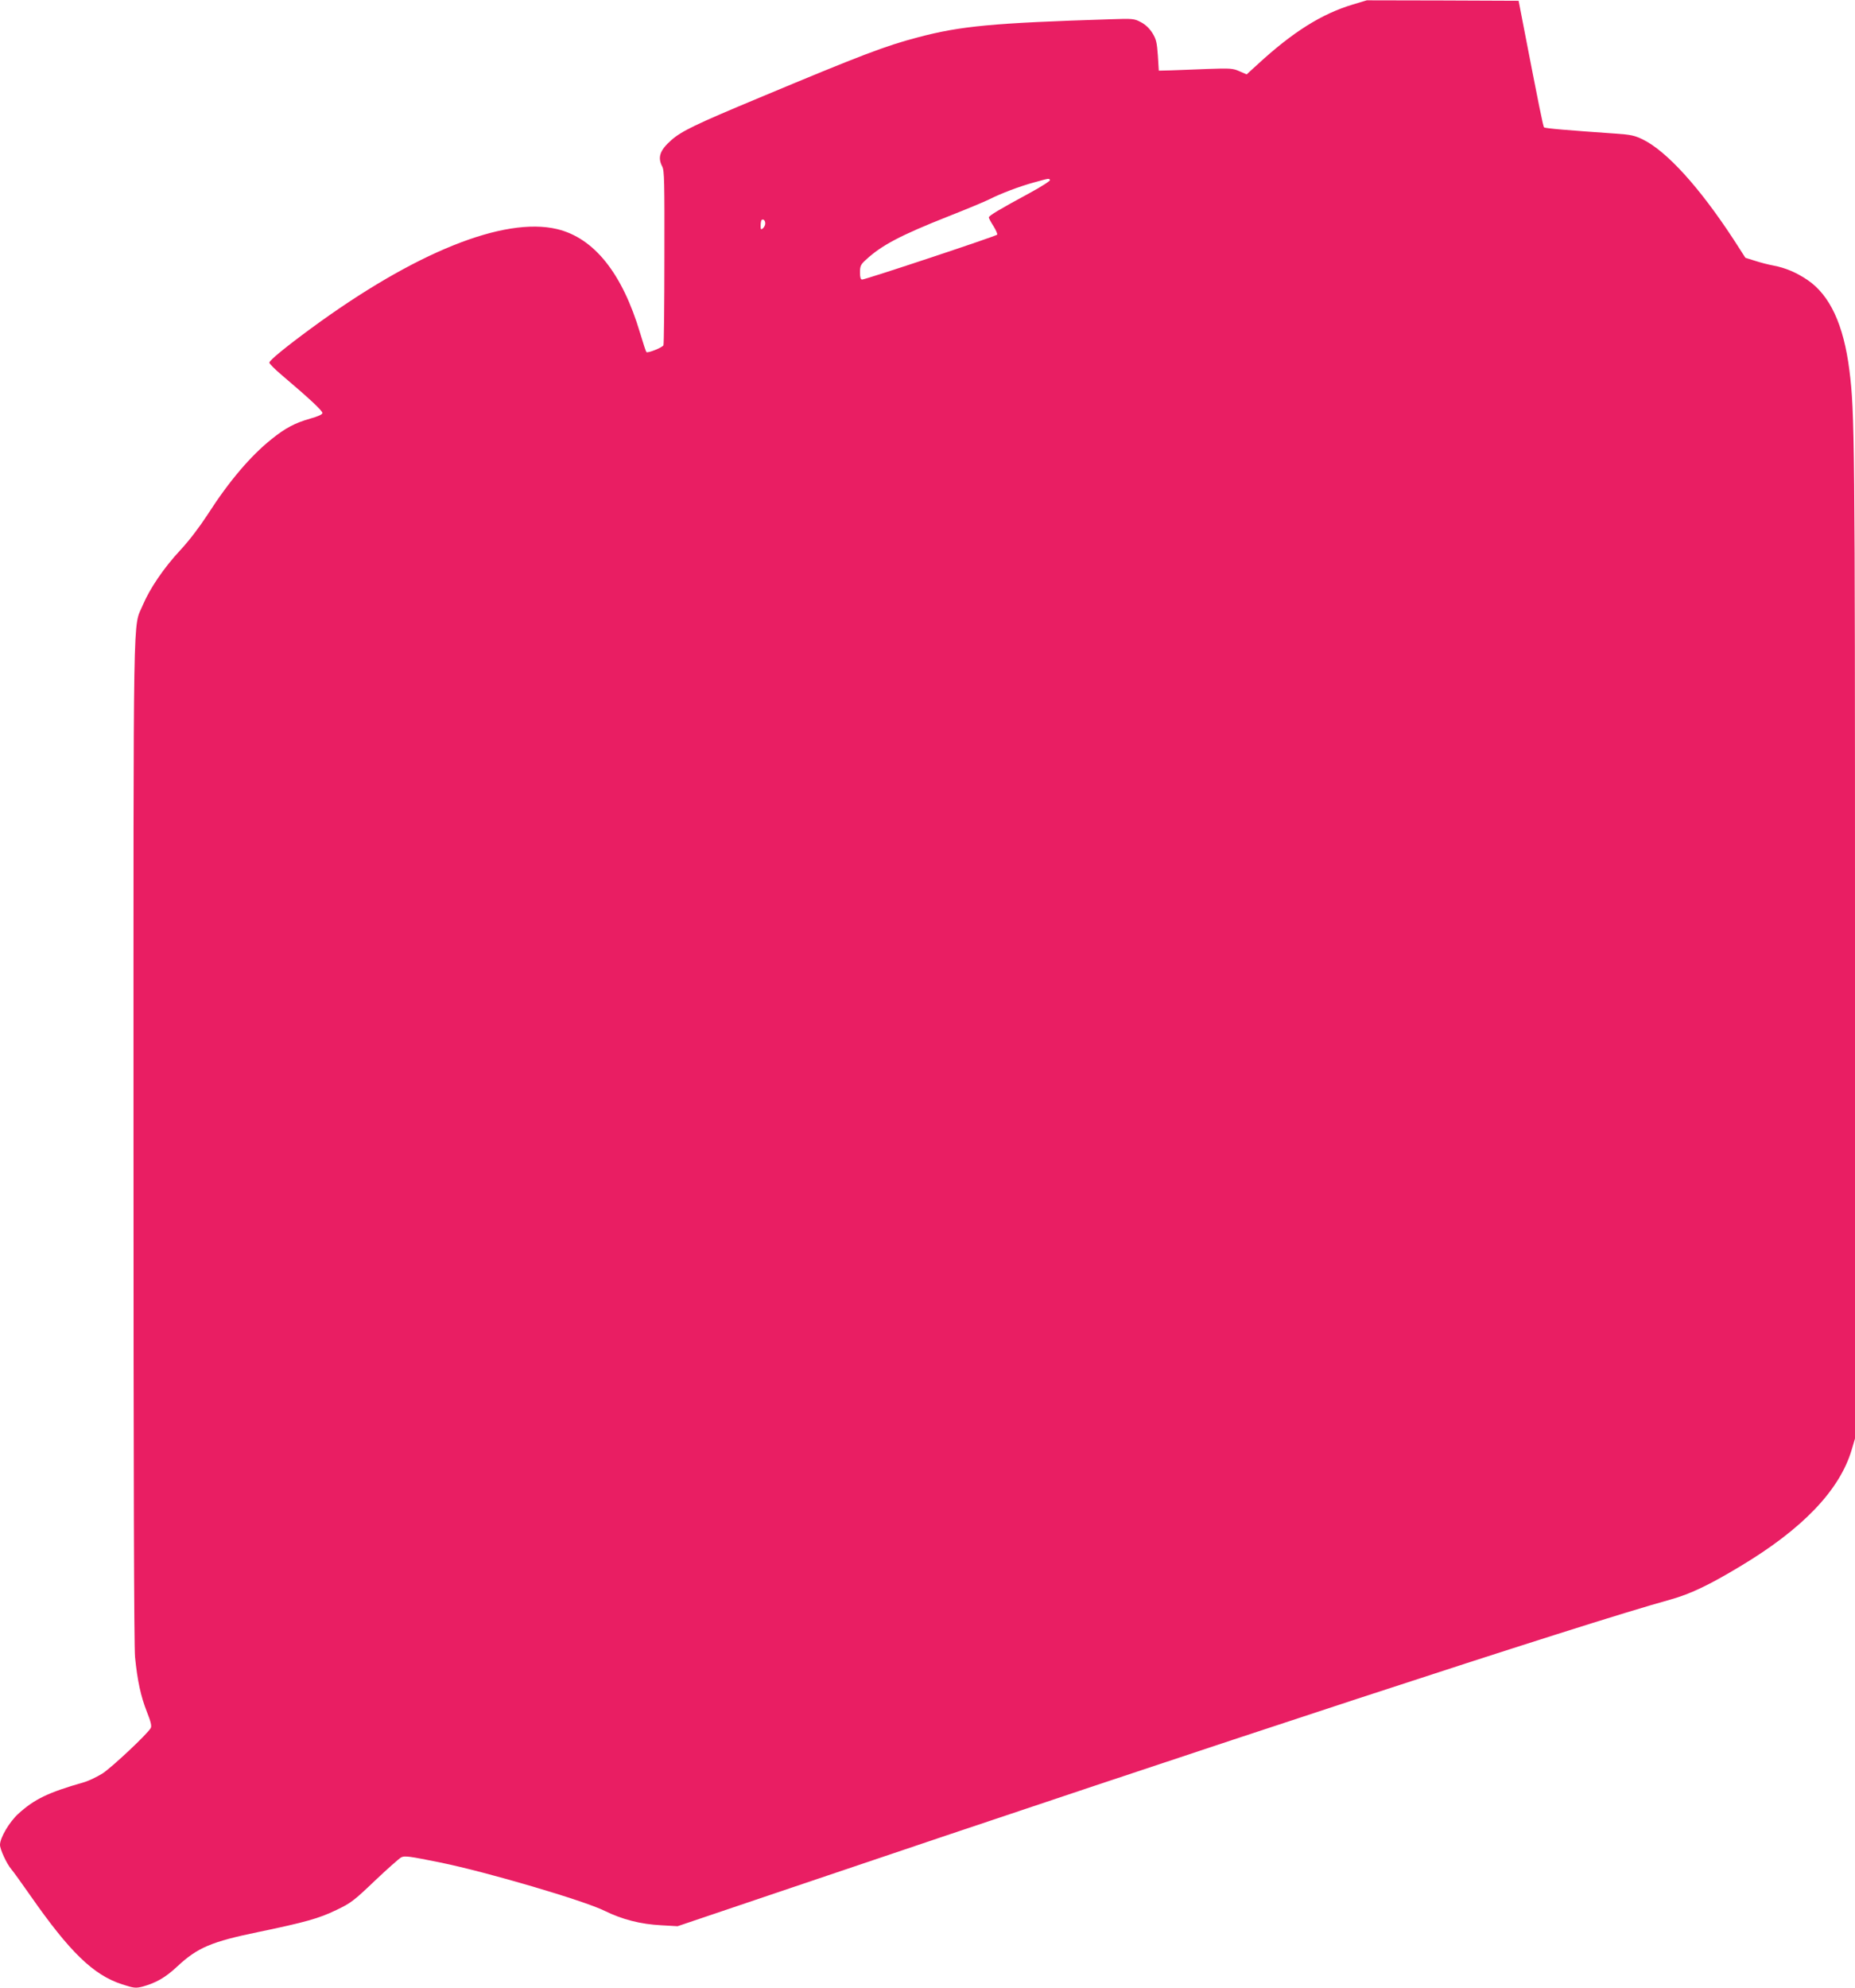 <?xml version="1.0" standalone="no"?>
<!DOCTYPE svg PUBLIC "-//W3C//DTD SVG 20010904//EN"
 "http://www.w3.org/TR/2001/REC-SVG-20010904/DTD/svg10.dtd">
<svg version="1.0" xmlns="http://www.w3.org/2000/svg"
 width="1195pt" height="1280pt" viewBox="0 0 1195 1280"
 preserveAspectRatio="xMidYMid meet">
<g transform="translate(0,1280) scale(0.1,-0.1)"
fill="#e91e63" stroke="none">
<path d="M8715 12771 c-200 -60 -386 -176 -615 -387 l-69 -63 -46 20 c-42 19
-60 20 -203 15 -86 -4 -193 -7 -237 -9 l-80 -2 -6 98 c-6 84 -11 105 -35 144
-19 30 -45 55 -74 70 -43 23 -52 24 -195 19 -757 -24 -966 -43 -1244 -117
-209 -55 -361 -113 -1021 -389 -408 -170 -499 -214 -565 -272 -74 -65 -90
-111 -59 -170 14 -26 15 -97 14 -584 0 -305 -3 -560 -6 -567 -5 -14 -102 -53
-110 -44 -3 3 -21 57 -40 121 -115 387 -297 614 -536 671 -343 81 -918 -151
-1582 -638 -165 -121 -271 -208 -271 -222 0 -7 37 -44 81 -81 178 -151 263
-230 261 -244 -1 -9 -30 -22 -77 -35 -99 -28 -162 -61 -251 -133 -134 -107
-274 -271 -410 -483 -52 -80 -120 -170 -178 -232 -107 -115 -196 -247 -241
-353 -65 -156 -60 103 -60 -3444 0 -2129 3 -3263 10 -3331 15 -151 37 -252 76
-351 26 -65 32 -92 25 -105 -20 -37 -249 -252 -310 -292 -35 -22 -89 -48 -120
-57 -231 -66 -320 -109 -424 -204 -57 -52 -117 -154 -117 -199 0 -29 42 -120
72 -156 14 -16 69 -93 123 -170 254 -364 406 -512 591 -572 77 -25 88 -26 132
-15 87 24 147 58 223 129 132 123 220 160 525 223 298 62 389 87 500 141 93
44 114 60 247 187 80 76 157 144 171 152 23 12 50 8 253 -33 296 -60 925 -245
1058 -311 114 -56 231 -86 365 -93 l105 -6 725 245 c2751 931 5104 1702 5670
1858 129 36 249 93 450 214 403 241 642 491 719 752 l21 71 0 3200 c0 3211 -2
3412 -36 3678 -37 295 -126 485 -271 583 -72 48 -140 77 -218 92 -33 6 -87 20
-120 31 l-61 19 -78 121 c-218 333 -428 564 -581 640 -55 27 -79 32 -182 39
-300 21 -449 33 -456 40 -6 5 -31 128 -135 665 l-29 150 -489 2 -489 1 -90
-27z m-1951 -1130 c4 -5 -56 -43 -131 -84 -191 -103 -263 -146 -263 -157 0 -5
13 -30 30 -56 16 -26 27 -51 24 -55 -5 -9 -848 -289 -870 -289 -10 0 -14 14
-14 46 0 41 5 51 38 81 100 93 221 157 529 279 120 47 239 97 265 110 75 38
196 84 288 109 101 28 97 27 104 16z m-1834 -280 c0 -10 -7 -24 -15 -31 -13
-11 -15 -8 -15 17 0 16 3 33 6 36 11 10 24 -3 24 -22z"/>
</g>
</svg>
